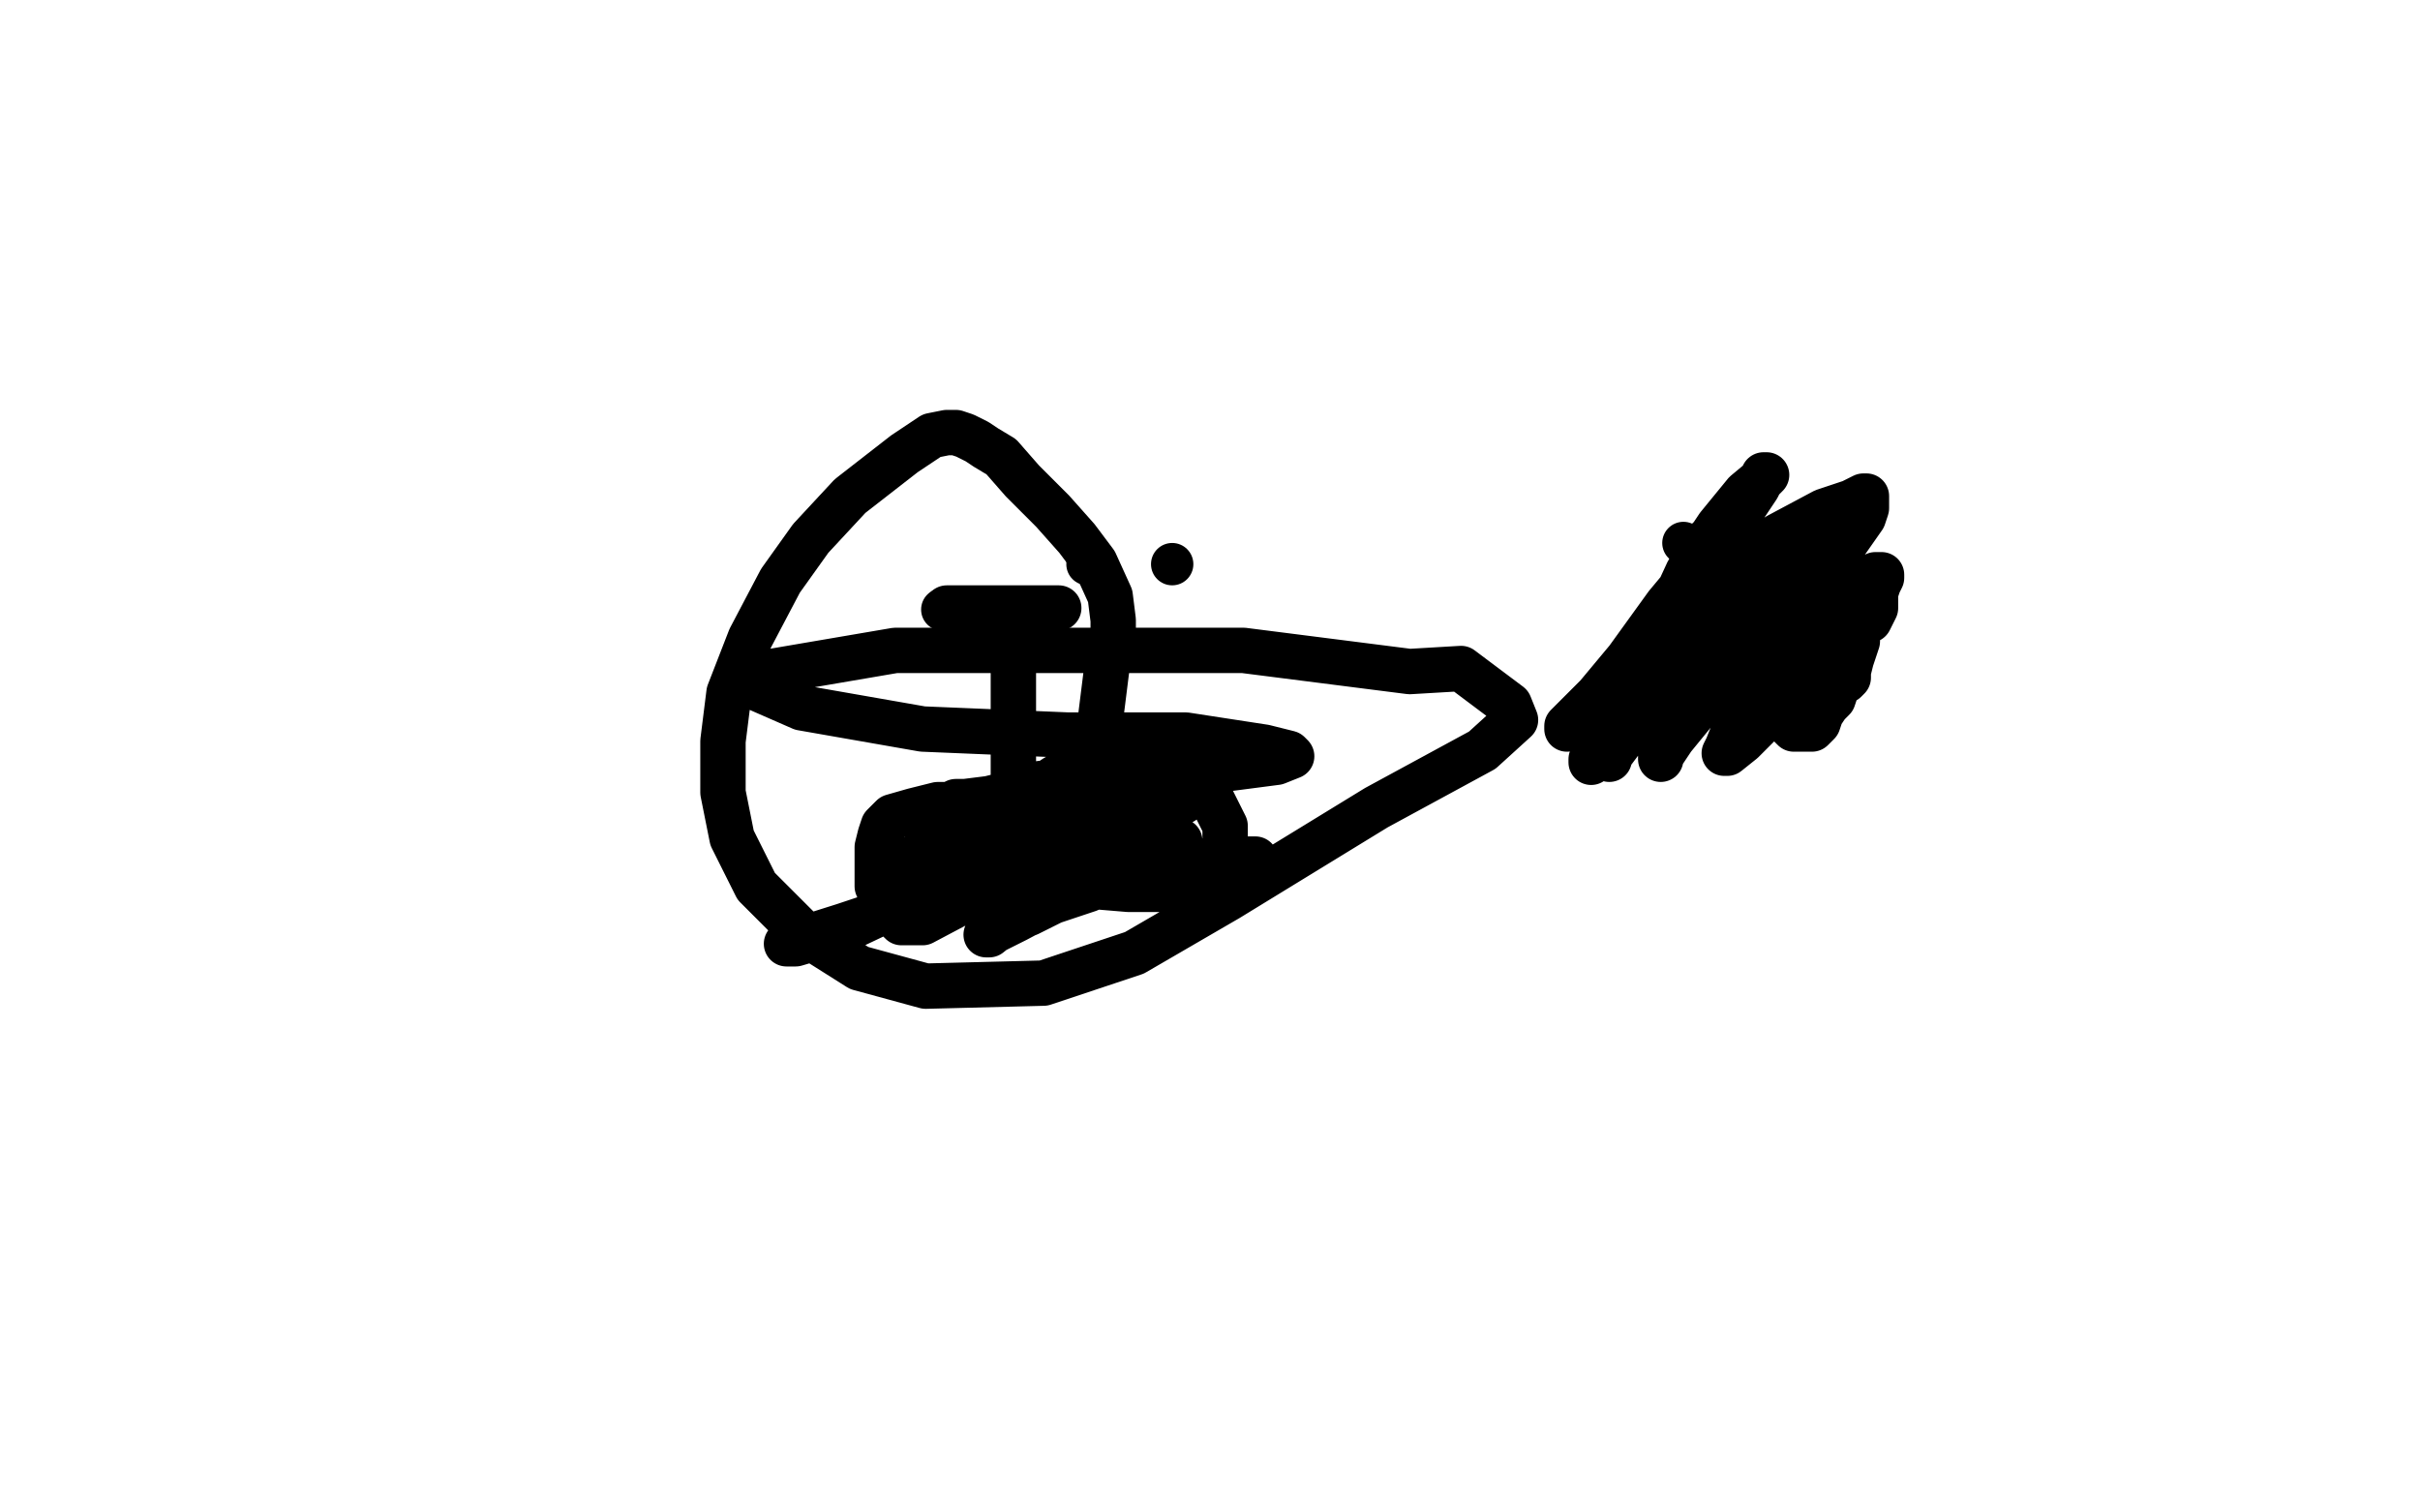 <?xml version="1.0" standalone="no"?>
<!DOCTYPE svg PUBLIC "-//W3C//DTD SVG 1.1//EN"
"http://www.w3.org/Graphics/SVG/1.1/DTD/svg11.dtd">

<svg width="800" height="500" version="1.1" xmlns="http://www.w3.org/2000/svg" xmlns:xlink="http://www.w3.org/1999/xlink" style="stroke-antialiasing: false"><desc>This SVG has been created on https://colorillo.com/</desc><rect x='0' y='0' width='800' height='500' style='fill: rgb(255,255,255); stroke-width:0' /><circle cx="359.5" cy="186.5" r="7" style="fill: #000000; stroke-antialiasing: false; stroke-antialias: 0; opacity: 1.0"/>
<circle cx="387.5" cy="186.5" r="7" style="fill: #000000; stroke-antialiasing: false; stroke-antialias: 0; opacity: 1.0"/>
<circle cx="311.5" cy="201.5" r="7" style="fill: #000000; stroke-antialiasing: false; stroke-antialias: 0; opacity: 1.0"/>
<polyline points="313,201 314,201 314,201 315,201 315,201 317,201 317,201 319,201 319,201 320,201 320,201 325,201 325,201 328,201 328,201 332,201 335,201 337,201 340,201 342,201 344,201 346,201 349,201 350,201" style="fill: none; stroke: #000000; stroke-width: 15; stroke-linejoin: round; stroke-linecap: round; stroke-antialiasing: false; stroke-antialias: 0; opacity: 1.0"/>
<polyline points="332,206 332,207 332,207 332,208 332,208 333,210 333,210 333,211 333,211 334,213 334,213 334,214 334,214 334,215 334,215 334,216 334,217 334,218 335,219 335,220 335,222 335,224 335,226 335,228 335,230 335,231 335,234 335,237 335,238 335,241 335,245 335,248 335,251 335,254 335,256 335,260 335,262 335,264 335,266 335,267 335,268 335,269 336,272 336,273 336,275 336,276 336,278 336,279 336,281 336,282 336,284 336,285 336,287 336,288 337,288 339,289 342,290 345,290 361,293 373,294 385,294 392,294 398,294 400,294 401,293 401,291 402,289 402,288 404,285 404,283 405,281 405,279 405,278 405,276 405,273 402,267 400,263 395,258 390,256 384,253 376,253 370,253 365,253 362,253 361,253 360,253 359,253 357,254 353,255 349,257 346,259 345,259 344,259 343,260 342,260 340,261 338,262 334,262 331,263 327,264 319,265 318,265 316,265 314,266 310,266 302,268 295,270 292,273 291,276 290,280 290,286 290,293 293,300 296,303 297,304 298,305 301,305 305,305 322,296 335,289 344,285 350,282 353,281 357,280 359,279 360,278 361,278 362,278 362,277 363,277 363,275 363,272 363,267 363,260 363,253 363,244 364,236 366,220 368,214 368,205 367,197 362,186 356,178 348,169 338,159 331,151 326,148 323,146 319,144 316,143 313,143 308,144 299,150 281,164 268,178 258,192 248,211 241,229 239,245 239,262 242,277 250,293 265,308 284,320 306,326 345,325 375,315 406,297 455,267 490,248 501,238 499,233 483,221 466,222 411,215 355,215 296,215 255,222 248,225 249,227 265,234 305,241 353,243 392,243 418,247 426,249 427,250 422,252 399,255 336,271 308,281 294,287 296,288 300,288 309,288 326,288 331,288 329,289 324,291 303,298 279,306 260,312 261,312 263,312 280,307 299,298 317,292 323,291 324,291 324,292 325,292 327,292 333,292 349,292 357,291 358,291 355,293 351,296 336,304 326,309 327,309 332,305 340,302 348,298 360,294 364,292 365,292 366,292 369,292 376,291 380,290 396,287 413,284 415,284 414,284 413,284 411,284 407,284 402,284 384,287 372,289 365,291 360,291 362,291 364,289 367,287 372,286 383,281 388,278 390,278 389,278 387,278 384,279 377,281 369,283 364,284 363,284 364,281 366,279 375,273 383,268 389,266 391,265 389,266 385,268 380,270 375,273 365,276 338,286 321,290 313,292 314,292 316,290 322,286 333,280 347,272 366,263 380,258 392,255 399,254" style="fill: none; stroke: #000000; stroke-width: 15; stroke-linejoin: round; stroke-linecap: round; stroke-antialiasing: false; stroke-antialias: 0; opacity: 1.0"/>
<circle cx="569.5" cy="176.5" r="7" style="fill: #000000; stroke-antialiasing: false; stroke-antialias: 0; opacity: 1.0"/>
<circle cx="595.5" cy="176.5" r="7" style="fill: #000000; stroke-antialiasing: false; stroke-antialias: 0; opacity: 1.0"/>
<circle cx="556.5" cy="179.5" r="7" style="fill: #000000; stroke-antialiasing: false; stroke-antialias: 0; opacity: 1.0"/>
<polyline points="564,179 565,179 565,179 566,179 566,179 567,179 567,179" style="fill: none; stroke: #000000; stroke-width: 15; stroke-linejoin: round; stroke-linecap: round; stroke-antialiasing: false; stroke-antialias: 0; opacity: 1.0"/>
<polyline points="591,179 592,179 592,179 593,179 593,179 595,179 595,179 597,180 597,180 598,180 598,180" style="fill: none; stroke: #000000; stroke-width: 15; stroke-linejoin: round; stroke-linecap: round; stroke-antialiasing: false; stroke-antialias: 0; opacity: 1.0"/>
<polyline points="554,200 554,201 554,201 554,202 554,202 555,205 555,205 555,206 555,206 556,210 556,210 557,214 557,214 559,218 559,218 560,221 562,222 562,223 562,224 563,225 563,226 564,226 564,227 565,227 565,228 566,229 567,229 568,229 569,230 570,230 571,230 572,230 573,230 574,230 574,229 576,229 576,228 577,228 577,227 577,226 577,225 578,225 579,222 580,221 581,219 582,217 582,216 582,215 583,214 583,213 583,212 584,212 585,214 585,216 585,218 585,220 586,222 587,227 588,231 589,236 590,238 592,239 592,240 593,241 594,241 595,241 596,241 597,241 599,241 601,239 602,236 604,233 606,231 607,228 608,226 610,225 611,224 611,222 612,218 613,215 614,212 614,209 615,207 616,206 618,205 619,203 620,201 620,198 620,196 621,193 622,191 622,190 621,190 620,190 618,191 609,194 595,202 580,209 568,216 560,220 557,223 556,225 558,225 559,224 568,221 575,218 587,214 593,213 603,212 607,212 609,212 610,212 611,212 610,214 609,216 607,219 605,221 600,226 597,229 596,230 596,229 596,227 597,225 600,219 604,212 608,207 610,203 611,203 610,205 608,209 605,212 601,219 592,228 583,238 576,245 571,249 570,249 571,247 573,242 575,236 580,222 587,206 595,192 600,184 603,180 604,179 604,180 603,182 601,186 599,190 589,206 576,221 564,231 559,235 559,236 560,233 561,231 565,224 567,220 574,205 581,193 591,181 594,178 594,176 594,178 594,181 592,187 586,196 575,215 562,233 553,244 549,250 549,251 549,250 549,247 551,236 554,219 558,205 564,191 570,180 572,175 573,171 574,170 574,171 574,175 572,180 567,193 557,210 546,227 538,242 532,250 532,251 532,250 533,246 539,228 545,220 552,202 558,189 568,174 577,163 583,158 584,157 583,157 581,161 577,167 566,182 551,200 538,218 528,230 520,238 518,241 518,240 520,238 526,232 531,227 545,211 560,197 575,185 588,177 603,169 612,166 616,164 617,164 617,165 617,168 616,171 609,181 588,203 571,217 555,229 541,240 530,248 526,252 526,251 530,244 534,236" style="fill: none; stroke: #000000; stroke-width: 15; stroke-linejoin: round; stroke-linecap: round; stroke-antialiasing: false; stroke-antialias: 0; opacity: 1.0"/>
</svg>
